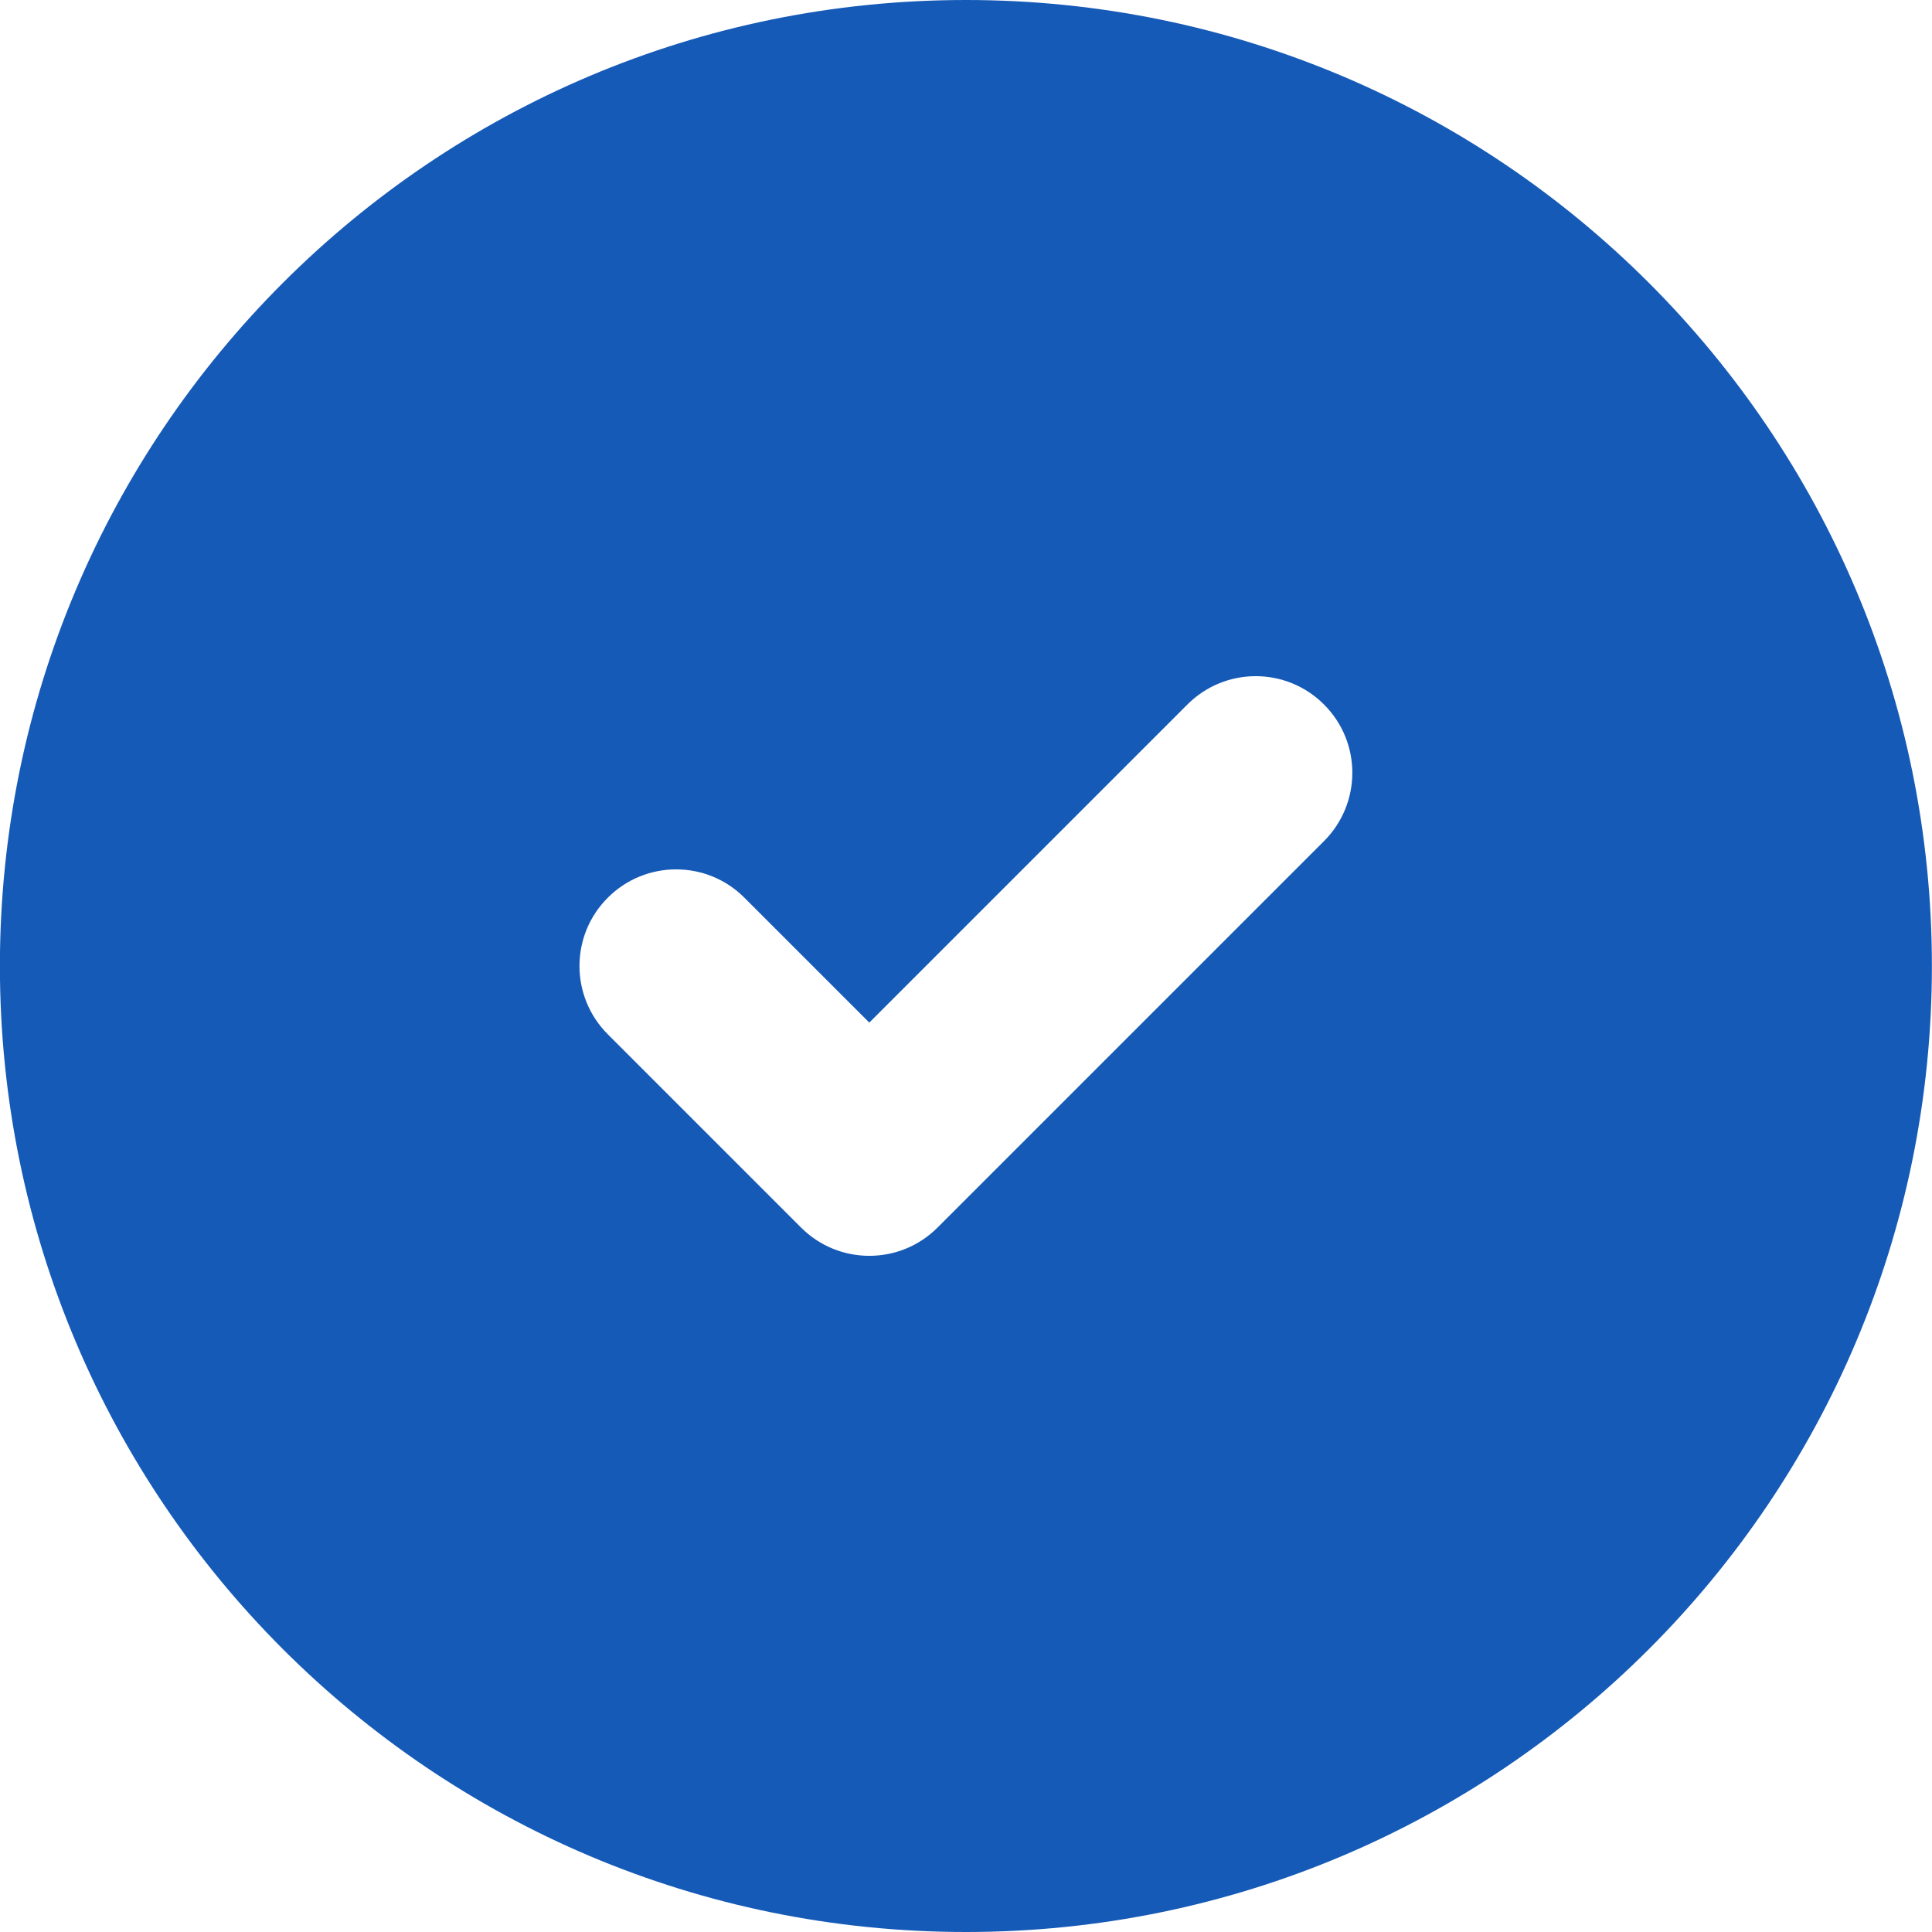 <svg width="20" height="20" viewBox="0 0 20 20" fill="none" xmlns="http://www.w3.org/2000/svg">
<path fill-rule="evenodd" clip-rule="evenodd" d="M-0.001 10C-0.001 4.477 4.476 0 9.999 0C15.522 0 19.999 4.477 19.999 10C19.999 15.523 15.522 20 9.999 20C4.476 20 -0.001 15.523 -0.001 10ZM13.706 8.707C14.097 8.316 14.097 7.683 13.706 7.293C13.316 6.902 12.682 6.902 12.292 7.293L8.999 10.586L7.706 9.293C7.316 8.902 6.682 8.902 6.292 9.293C5.901 9.683 5.901 10.316 6.292 10.707L8.292 12.707C8.682 13.098 9.316 13.098 9.706 12.707L13.706 8.707Z" fill="#165AB7"/>
</svg>
